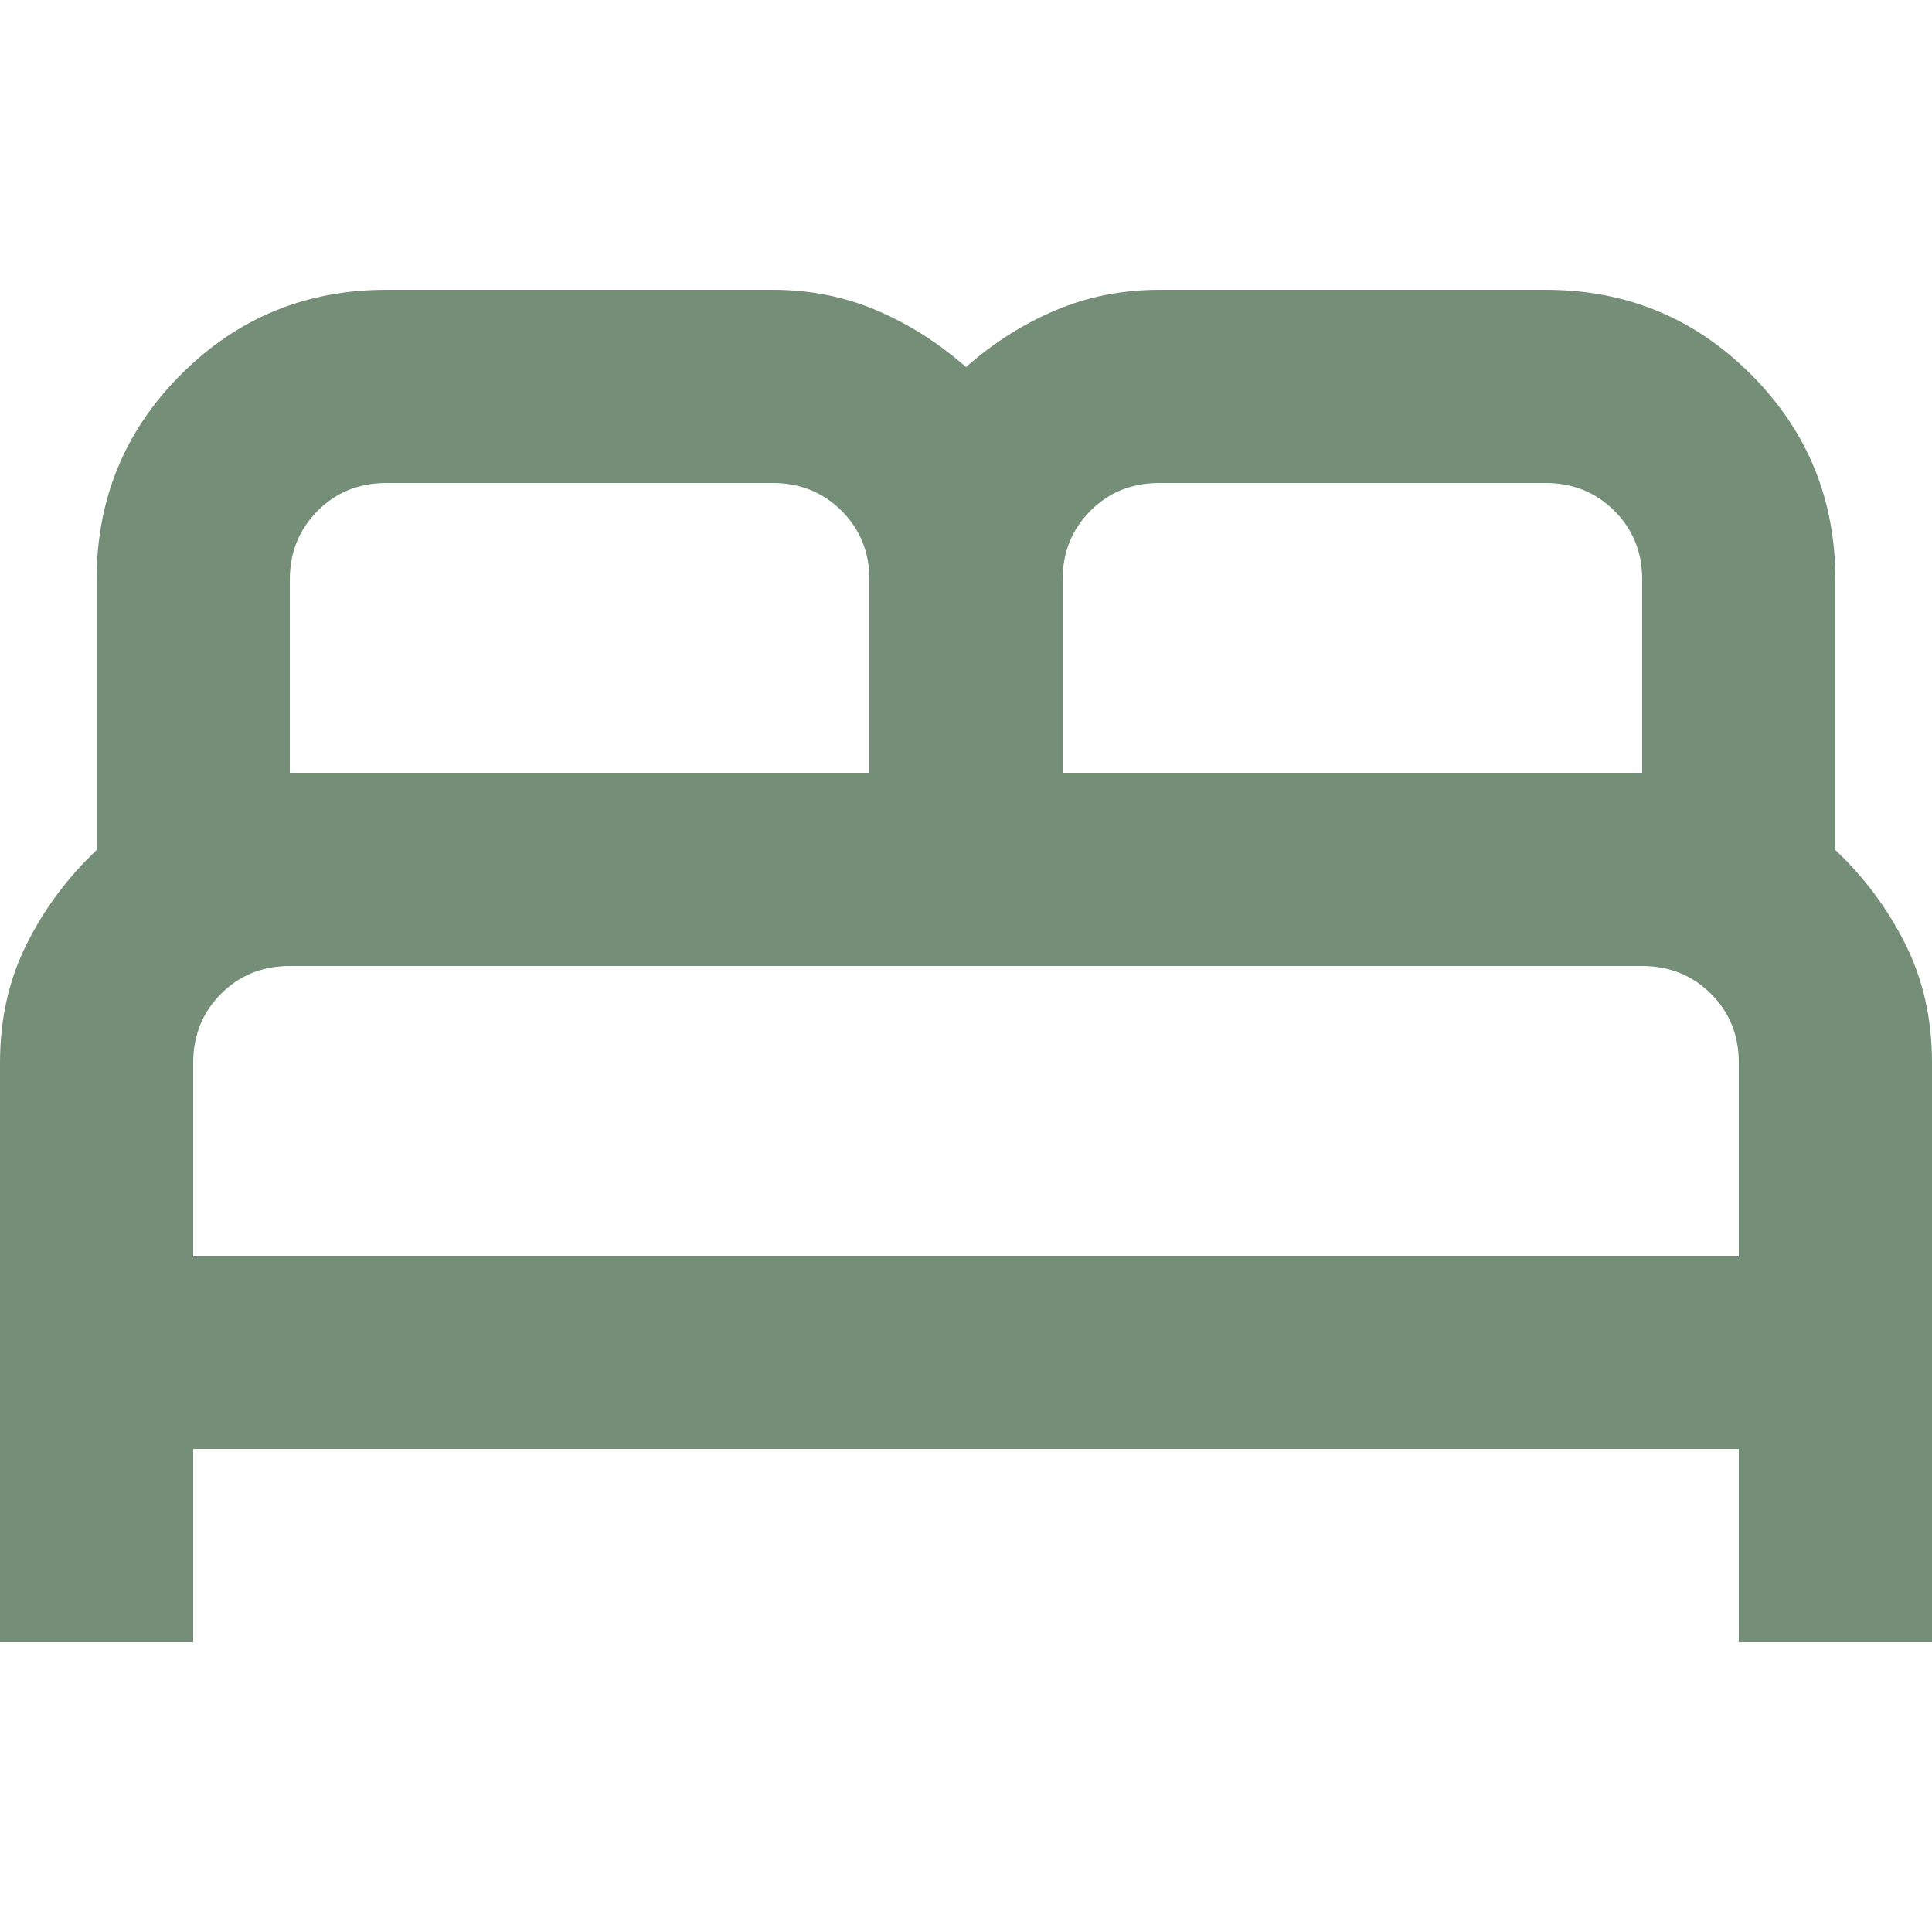 <?xml version="1.0" encoding="UTF-8"?> <svg xmlns="http://www.w3.org/2000/svg" width="100" height="100" viewBox="0 0 100 100" fill="none"><g clip-path="url(#clip0_2564_33)"><path d="M0 85V55C0 52.75 0.458 50.708 1.375 48.875C2.292 47.042 3.5 45.417 5 44V30C5 25.833 6.458 22.292 9.375 19.375C12.292 16.458 15.833 15 20 15H40C41.917 15 43.708 15.355 45.375 16.065C47.042 16.775 48.583 17.753 50 19C51.417 17.75 52.958 16.772 54.625 16.065C56.292 15.358 58.083 15.003 60 15H80C84.167 15 87.708 16.458 90.625 19.375C93.542 22.292 95 25.833 95 30V44C96.5 45.417 97.708 47.042 98.625 48.875C99.542 50.708 100 52.75 100 55V85H90V75H10V85H0ZM55 40H85V30C85 28.583 84.52 27.397 83.56 26.44C82.6 25.483 81.413 25.003 80 25H60C58.583 25 57.397 25.48 56.44 26.44C55.483 27.4 55.003 28.587 55 30V40ZM15 40H45V30C45 28.583 44.52 27.397 43.56 26.44C42.6 25.483 41.413 25.003 40 25H20C18.583 25 17.397 25.48 16.44 26.44C15.483 27.4 15.003 28.587 15 30V40ZM10 65H90V55C90 53.583 89.52 52.397 88.56 51.44C87.6 50.483 86.413 50.003 85 50H15C13.583 50 12.397 50.48 11.44 51.44C10.483 52.4 10.003 53.587 10 55V65Z" fill="#758E77"></path></g><defs><clipPath id="clip0_2564_33"><rect width="100" height="100" fill="white"></rect></clipPath></defs></svg> 